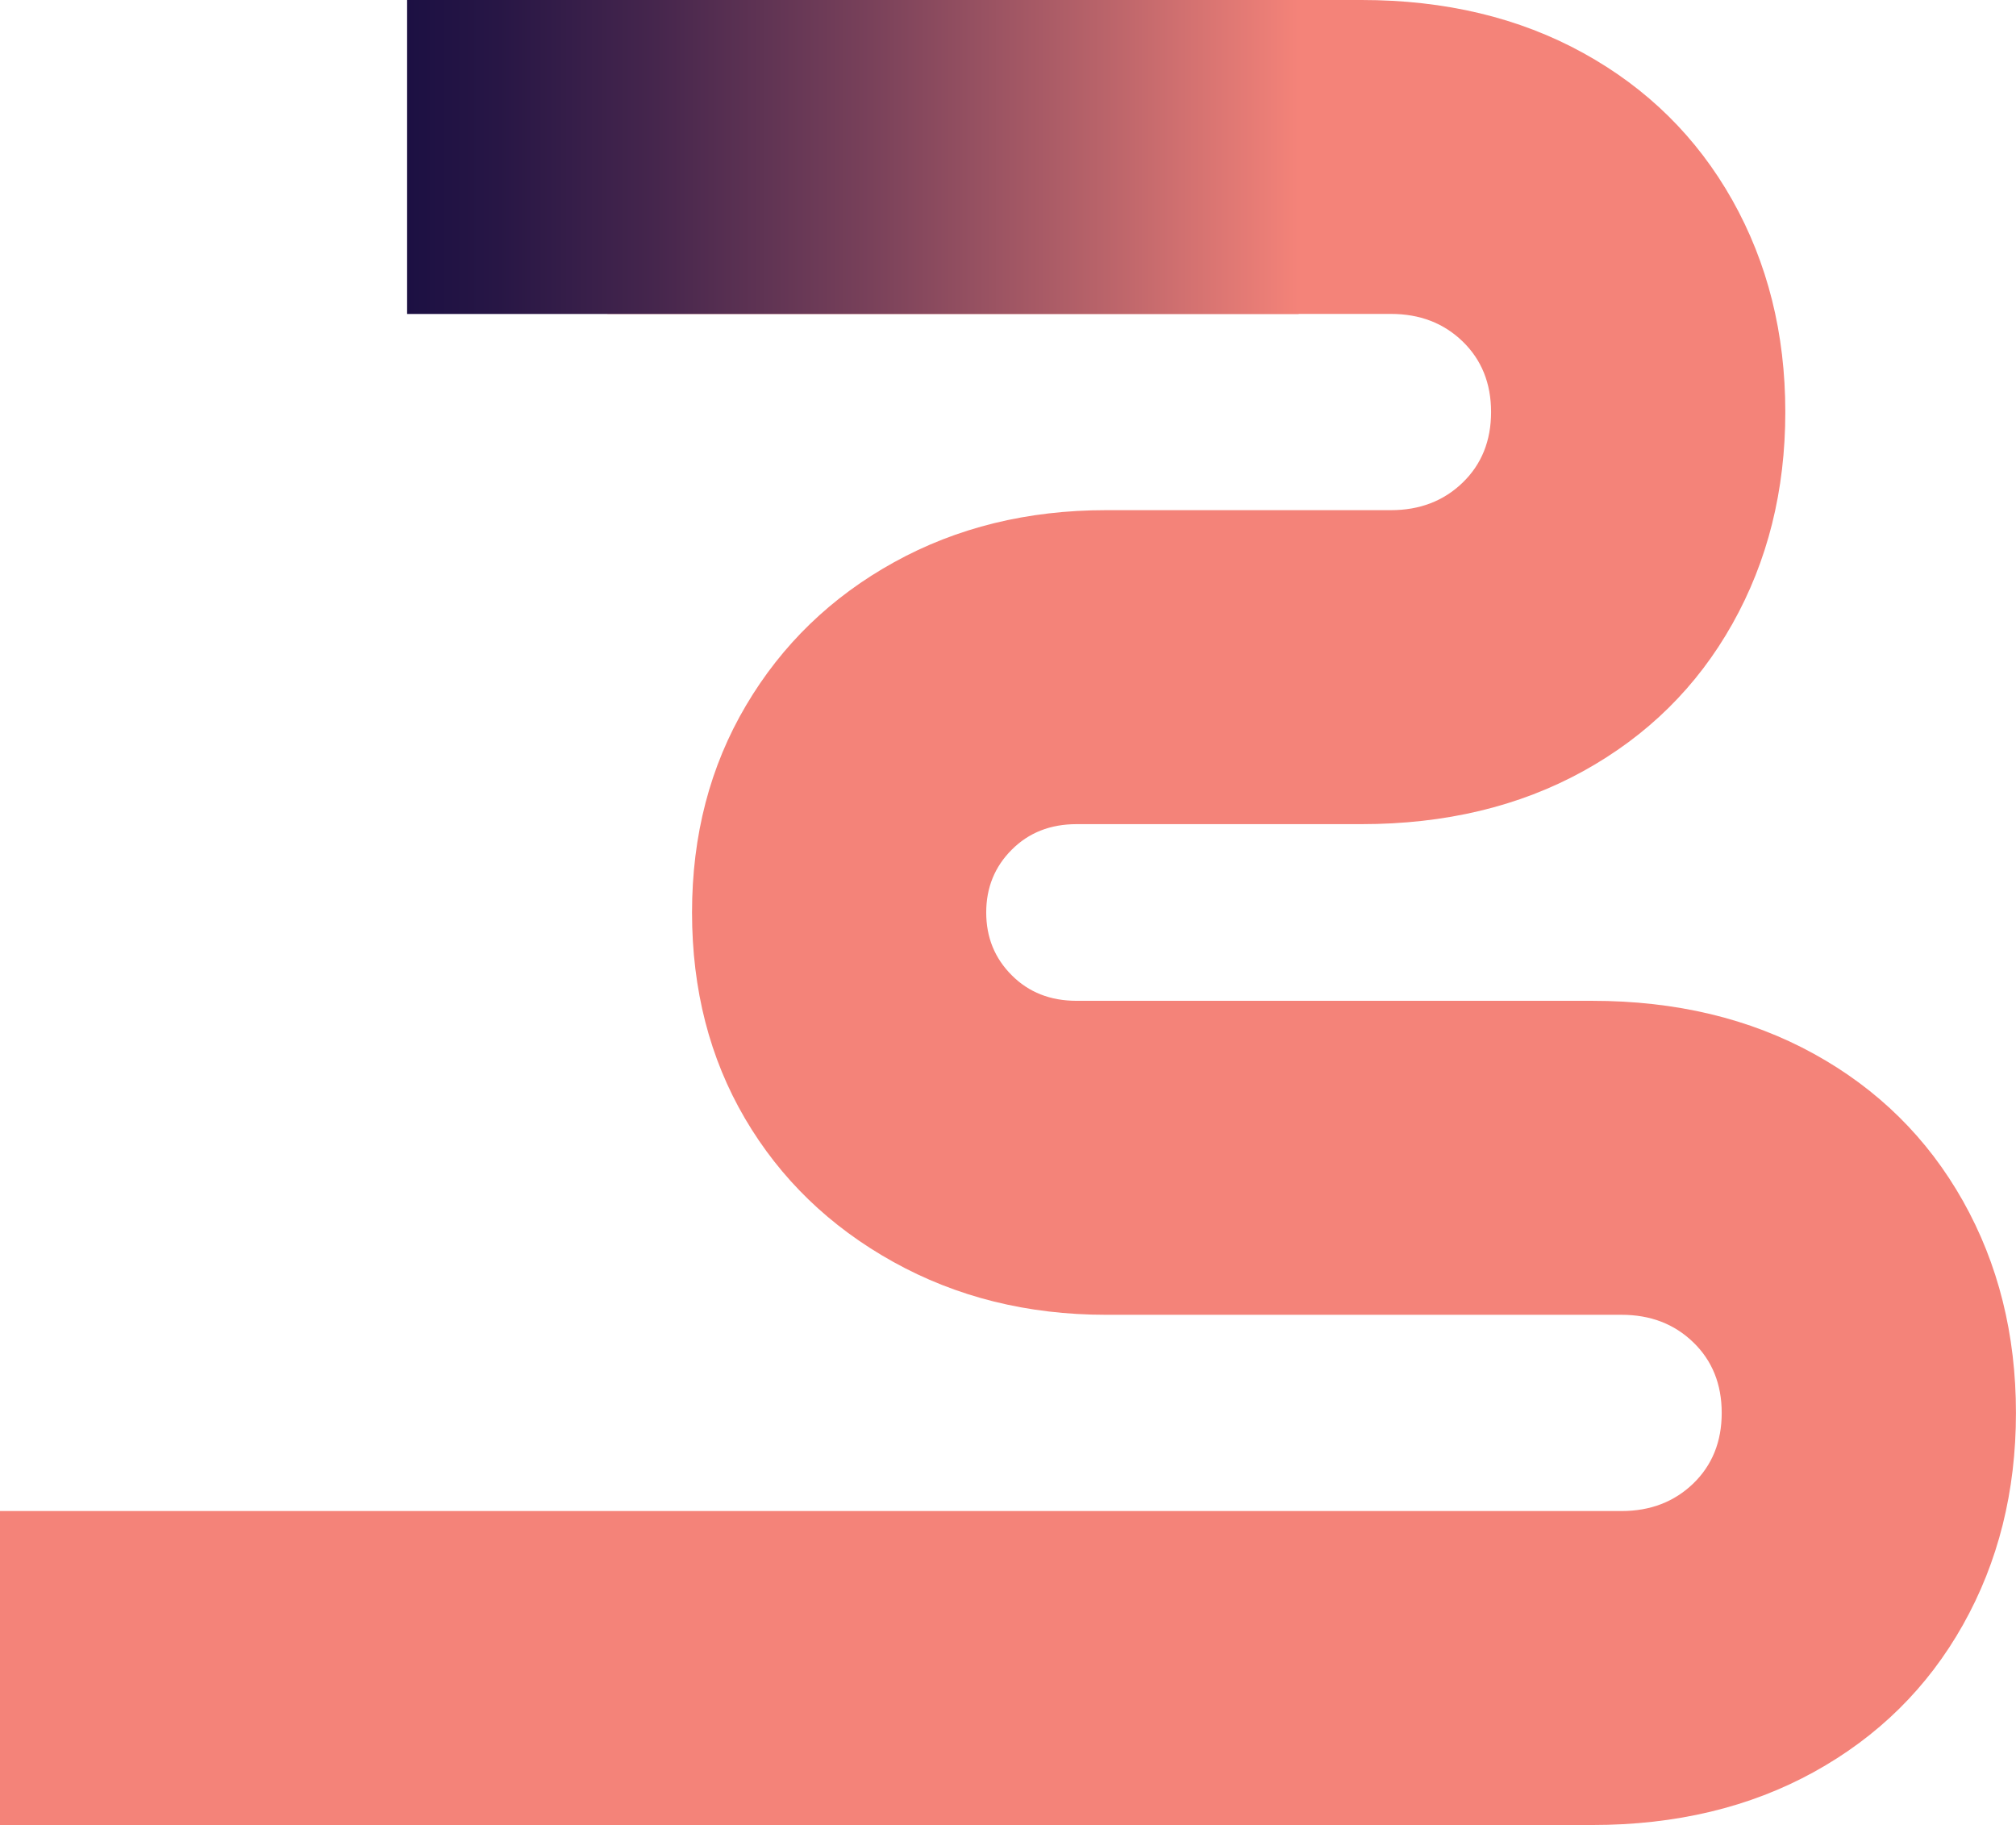 <svg viewBox="0 0 385.47 348.93" xmlns:xlink="http://www.w3.org/1999/xlink" xmlns="http://www.w3.org/2000/svg" data-sanitized-data-name="Layer 2" data-name="Layer 2" id="Layer_2">
  <defs>
    <style>
      .cls-1 {
        fill: url(#linear-gradient);
      }

      .cls-2 {
        fill: #f48379;
      }
    </style>
    <linearGradient gradientUnits="userSpaceOnUse" y2="30.01" x2="248.31" y1="30.01" x1="77.84" id="linear-gradient">
      <stop stop-color="#1c1043" offset="0"></stop>
      <stop stop-color="#271645" offset=".1"></stop>
      <stop stop-color="#46264d" offset=".28"></stop>
      <stop stop-color="#79415a" offset=".52"></stop>
      <stop stop-color="#be666b" offset=".8"></stop>
      <stop stop-color="#f48379" offset="1"></stop>
    </linearGradient>
  </defs>
  <g data-sanitized-data-name="Layer 1" data-name="Layer 1" id="Layer_1-2">
    <path d="M260.33,0c16,0,30.14,3.38,42.39,10.13,12.25,6.75,21.75,16.13,28.51,28.13,6.75,12.01,10.13,25.51,10.13,40.52s-3.38,28.52-10.13,40.52c-6.75,12.01-16.26,21.38-28.51,28.14-12.25,6.75-26.39,10.13-42.39,10.13h-54.48c-5.02,0-9.15,1.63-12.39,4.88-3.26,3.25-4.89,7.25-4.89,12.01s1.63,8.76,4.89,12.01c3.24,3.25,7.36,4.88,12.39,4.88h98.58c16,0,30.14,3.38,42.39,10.13,12.25,6.75,21.75,16.14,28.51,28.14,6.75,12.01,10.13,25.51,10.13,40.52s-3.38,28.51-10.13,40.52c-6.75,12.01-16.26,21.38-28.51,28.14-12.25,6.75-26.39,10.13-42.39,10.13H0v-60.03H310.06c5.5,0,10.06-1.76,13.69-5.25,3.63-3.51,5.45-8.01,5.45-13.51s-1.82-10.01-5.45-13.51c-3.63-3.51-8.2-5.25-13.69-5.25h-98.58c-15,0-28.58-3.38-40.71-10.13-12.13-6.75-21.57-15.89-28.32-27.39-6.75-11.51-10.13-24.65-10.13-39.4s3.44-27.95,10.32-39.58c6.87-11.63,16.32-20.76,28.32-27.39,12.01-6.64,25.52-9.95,40.52-9.95h54.48c5.5,0,10.06-1.75,13.69-5.25,3.63-3.5,5.45-8.01,5.45-13.51s-1.82-10-5.45-13.51c-3.63-3.51-8.2-5.25-13.69-5.25H116.14V0h144.2Z" class="cls-2"></path>
    <rect height="60.03" width="170.47" x="77.84" class="cls-1"></rect>
  </g>
</svg>